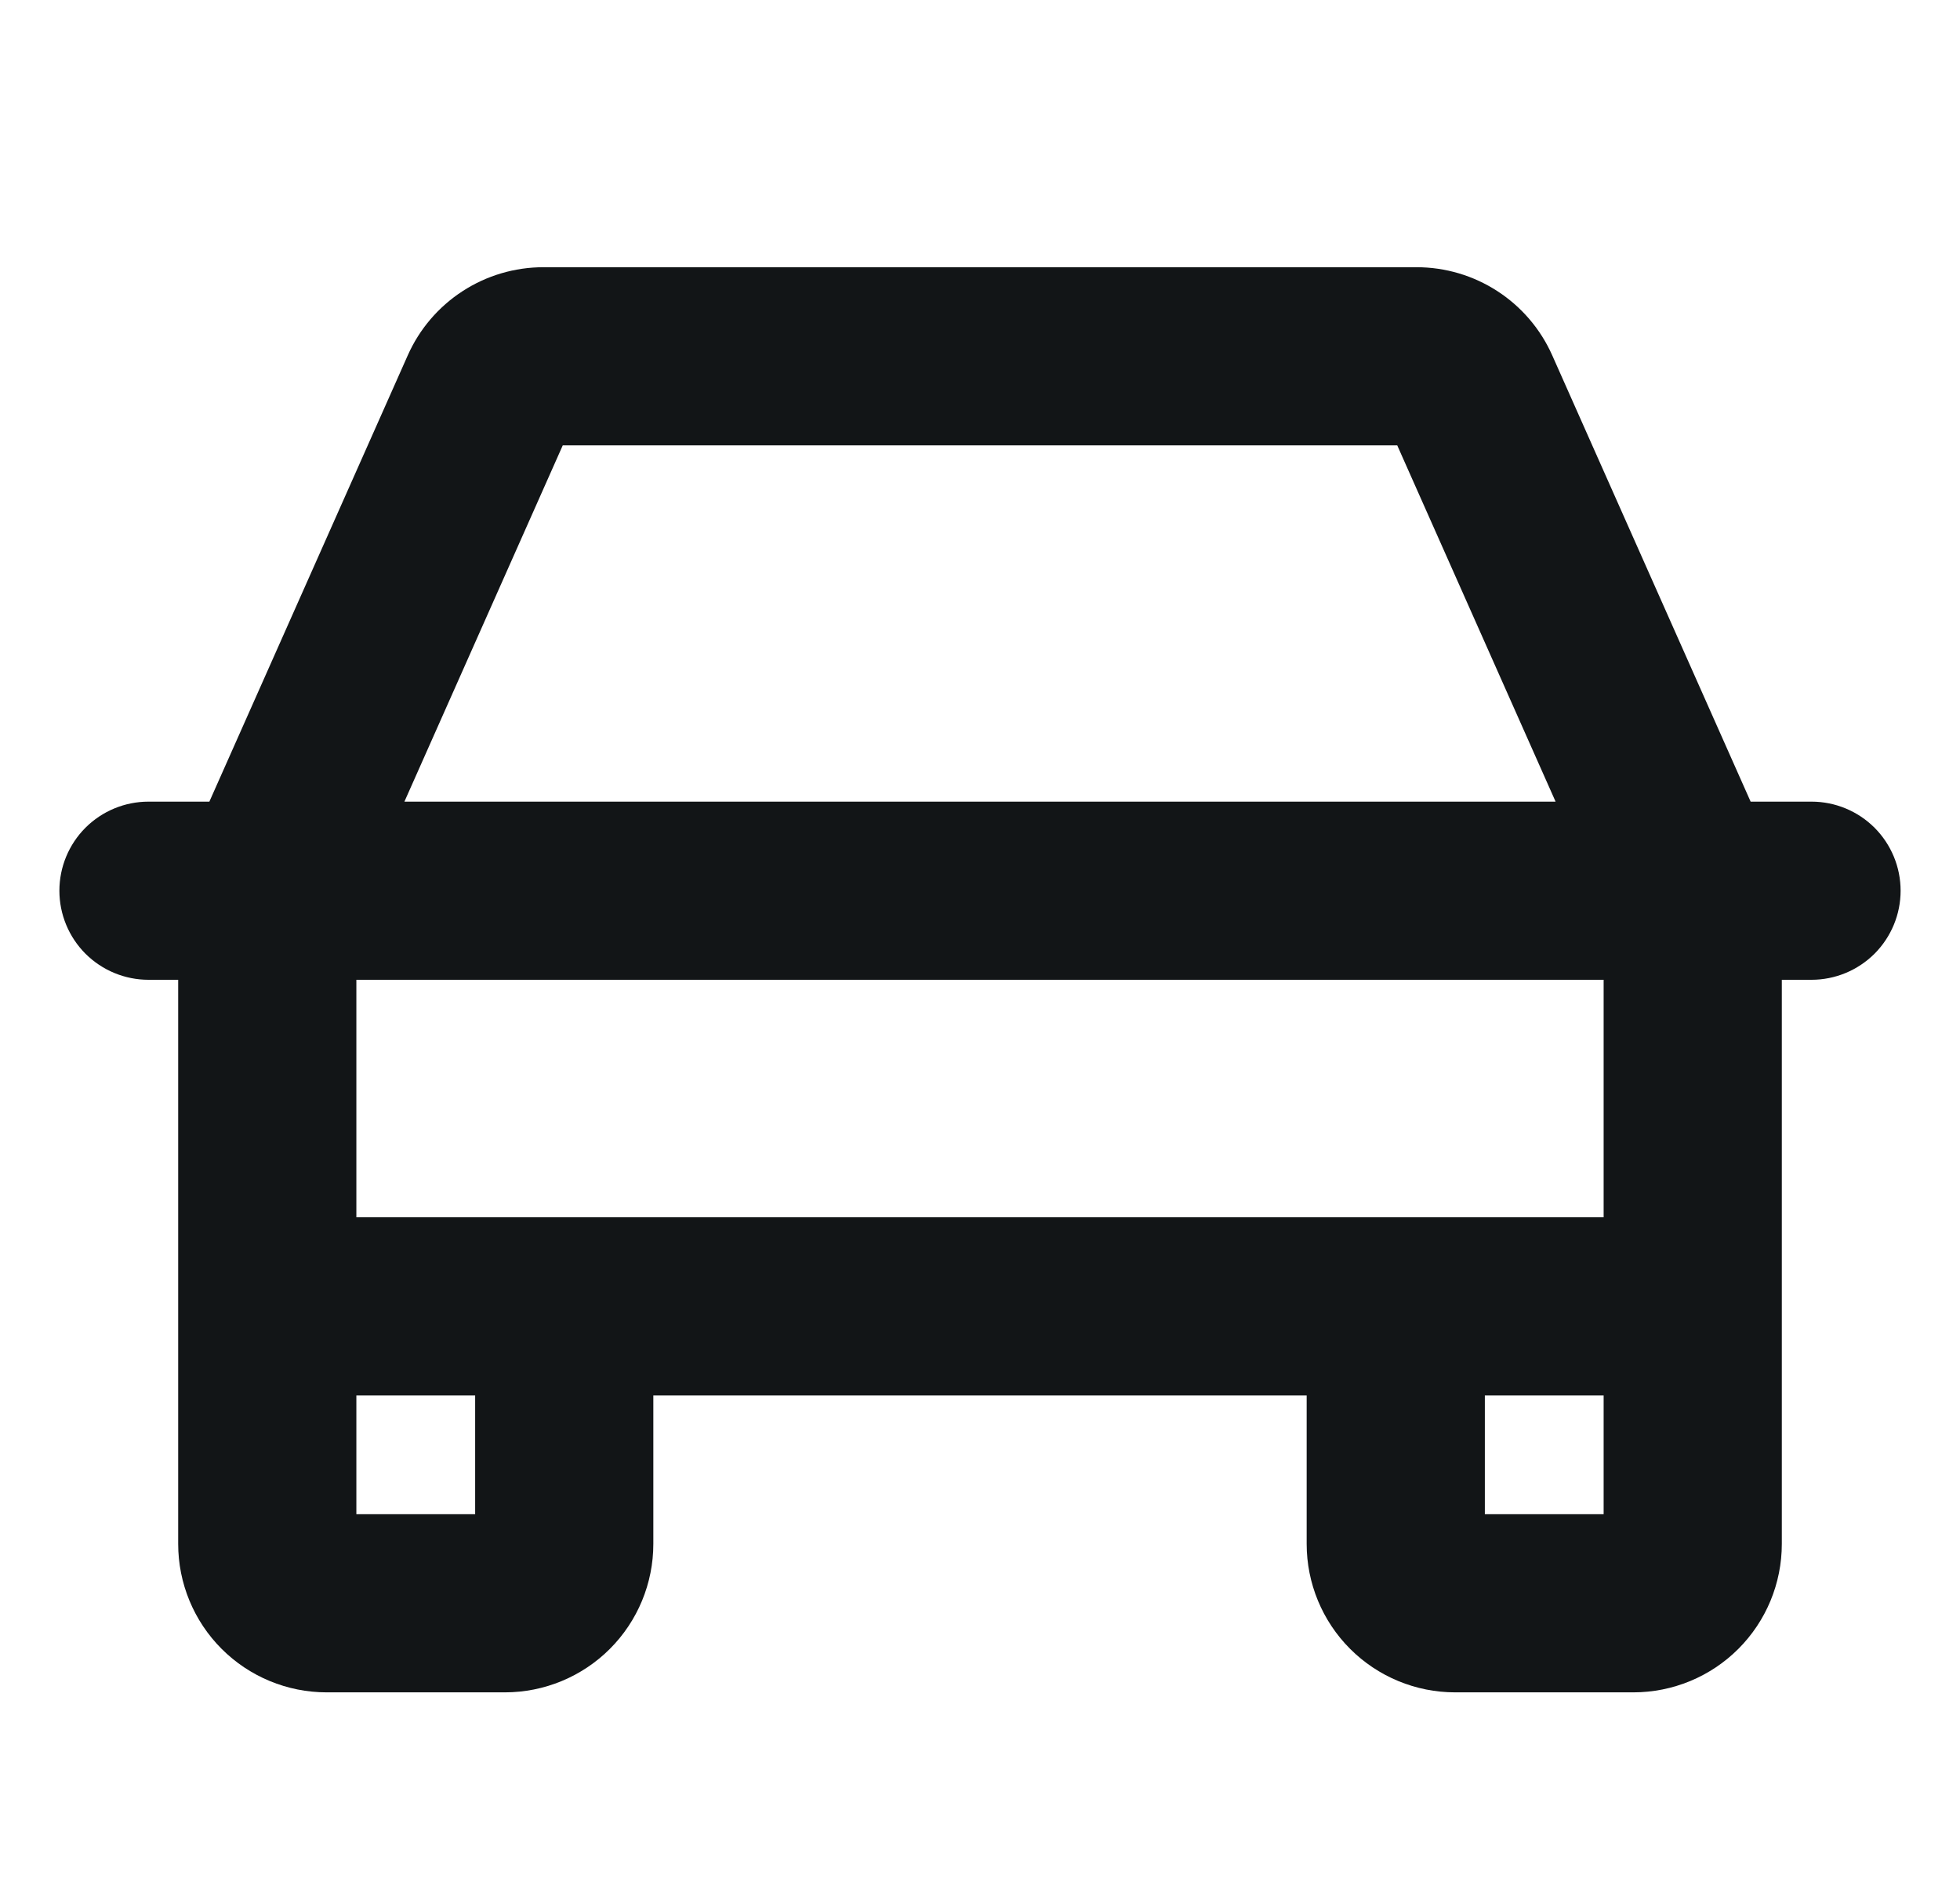 <?xml version="1.0" encoding="UTF-8"?> <svg xmlns="http://www.w3.org/2000/svg" width="33" height="32" viewBox="0 0 33 32" fill="none"><path d="M30.5 13.5H29.475L26.135 5.985C25.939 5.543 25.618 5.167 25.213 4.904C24.807 4.64 24.334 4.5 23.85 4.5H9.15C8.666 4.5 8.193 4.64 7.787 4.904C7.382 5.167 7.061 5.543 6.865 5.985L3.525 13.5H2.5C2.102 13.5 1.721 13.658 1.439 13.939C1.158 14.221 1 14.602 1 15C1 15.398 1.158 15.779 1.439 16.061C1.721 16.342 2.102 16.5 2.5 16.5H3V26C3 26.663 3.263 27.299 3.732 27.768C4.201 28.237 4.837 28.5 5.5 28.5H8.5C9.163 28.5 9.799 28.237 10.268 27.768C10.737 27.299 11 26.663 11 26V23.5H22V26C22 26.663 22.263 27.299 22.732 27.768C23.201 28.237 23.837 28.5 24.5 28.5H27.5C28.163 28.5 28.799 28.237 29.268 27.768C29.737 27.299 30 26.663 30 26V16.5H30.5C30.898 16.5 31.279 16.342 31.561 16.061C31.842 15.779 32 15.398 32 15C32 14.602 31.842 14.221 31.561 13.939C31.279 13.658 30.898 13.5 30.5 13.5ZM9.475 7.5H23.525L26.191 13.5H6.809L9.475 7.5ZM8 25.5H6V23.5H8V25.5ZM25 25.5V23.5H27V25.5H25ZM27 20.5H6V16.5H27V20.5Z" fill="#121517"></path></svg> 